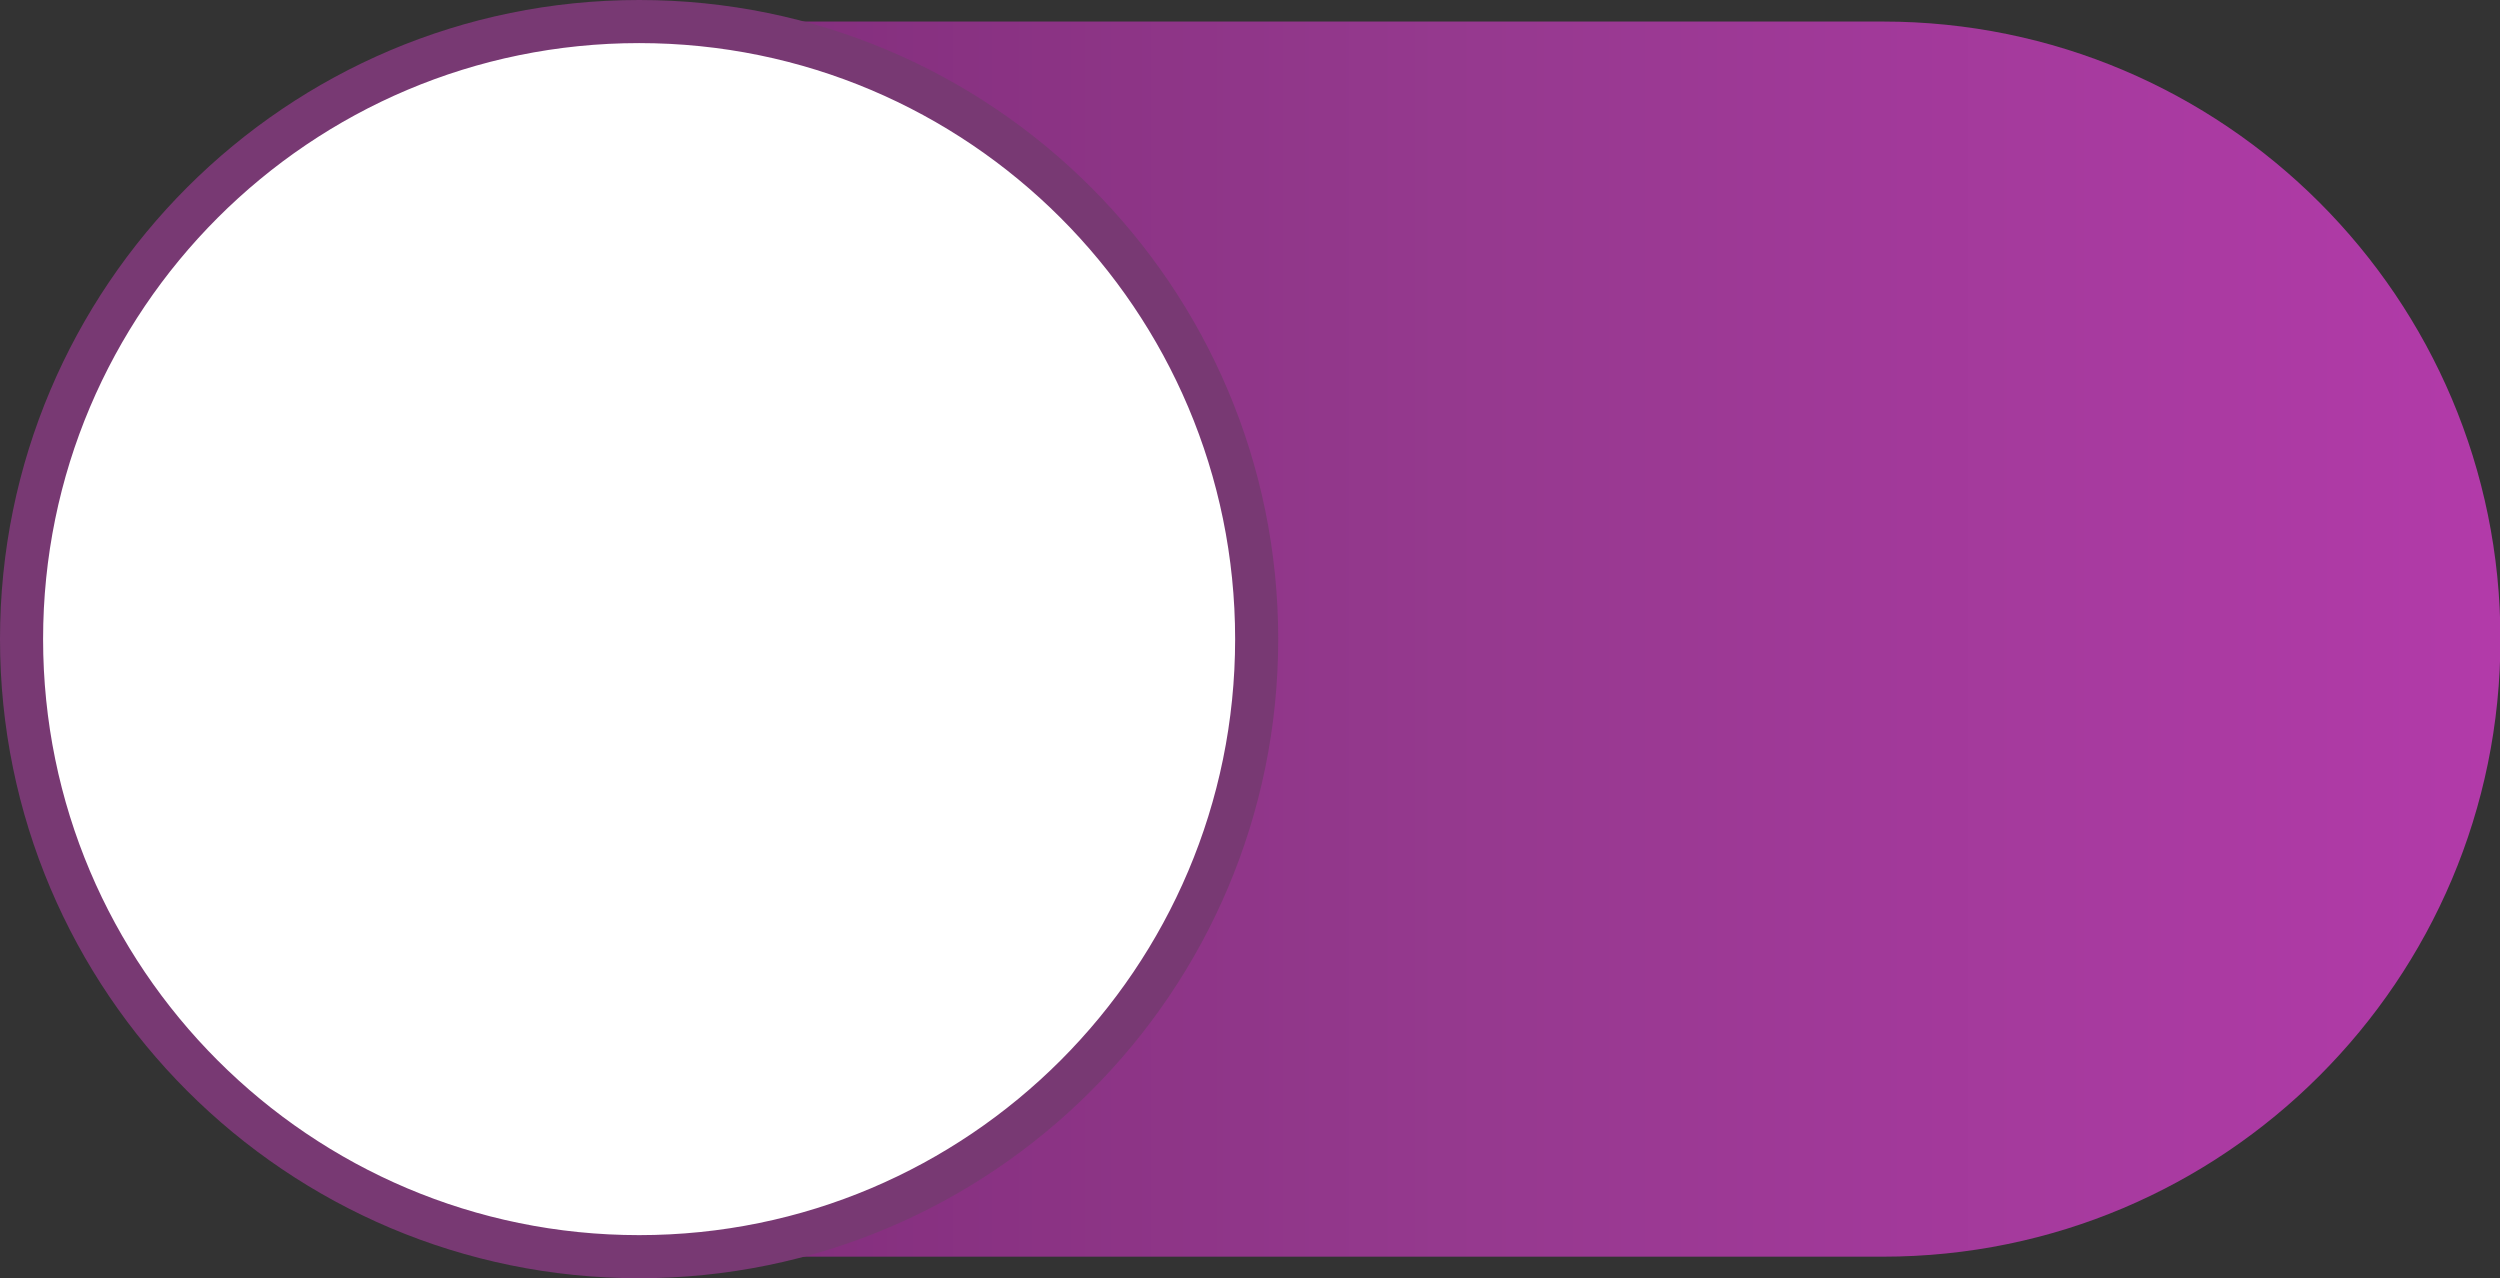 <?xml version="1.0" encoding="utf-8"?>
<!-- Generator: Adobe Illustrator 28.3.0, SVG Export Plug-In . SVG Version: 6.00 Build 0)  -->
<svg version="1.1" id="Layer_1" xmlns="http://www.w3.org/2000/svg" xmlns:xlink="http://www.w3.org/1999/xlink" x="0px" y="0px"
	 viewBox="0 0 58.01 29.66" style="enable-background:new 0 0 58.01 29.66;" xml:space="preserve">
<rect x="0" y="0" width="58.01" height="29.66" fill="#333333" stroke="none"/>
<style type="text/css">
	
		.st0{clip-path:url(#SVGID_00000178194790394497715960000014477169122162368167_);fill:url(#Rectangle_3345_00000041999408635052764420000010476322032312747918_);}
	.st1{fill:#FFFFFF;stroke:#783973;}
</style>
<g>
	<defs>
		<path id="SVGID_1_" d="M15.03,0.5C7.11,0.5,0.7,6.92,0.7,14.83s6.42,14.33,14.33,14.33h28.66c7.91,0,14.33-6.42,14.33-14.33
			S51.6,0.5,43.69,0.5H15.03z"/>
	</defs>
	<clipPath id="SVGID_00000057832947476685579070000002005882442433767093_">
		<use xlink:href="#SVGID_1_"  style="overflow:visible;"/>
	</clipPath>
	
		<linearGradient id="Rectangle_3345_00000061462098509509129670000009444772935878209970_" gradientUnits="userSpaceOnUse" x1="-641.608" y1="386.66" x2="-640.608" y2="386.66" gradientTransform="matrix(57.319 0 0 -28.66 36777.004 11096.5)">
		<stop  offset="0" style="stop-color:#72246C"/>
		<stop  offset="0.571" style="stop-color:#95398E"/>
		<stop  offset="1" style="stop-color:#B23AA9"/>
	</linearGradient>
	
		<rect id="Rectangle_3345" x="0.69" y="0.5" style="clip-path:url(#SVGID_00000057832947476685579070000002005882442433767093_);fill:url(#Rectangle_3345_00000061462098509509129670000009444772935878209970_);" width="57.32" height="28.66"/>
</g>
<path id="Path_91665" class="st1" d="M29.16,14.83c0,7.91-6.42,14.33-14.33,14.33c-7.91,0-14.33-6.42-14.33-14.33
	S6.92,0.5,14.83,0.5C22.74,0.5,29.16,6.92,29.16,14.83C29.16,14.83,29.16,14.83,29.16,14.83"/>
</svg>
